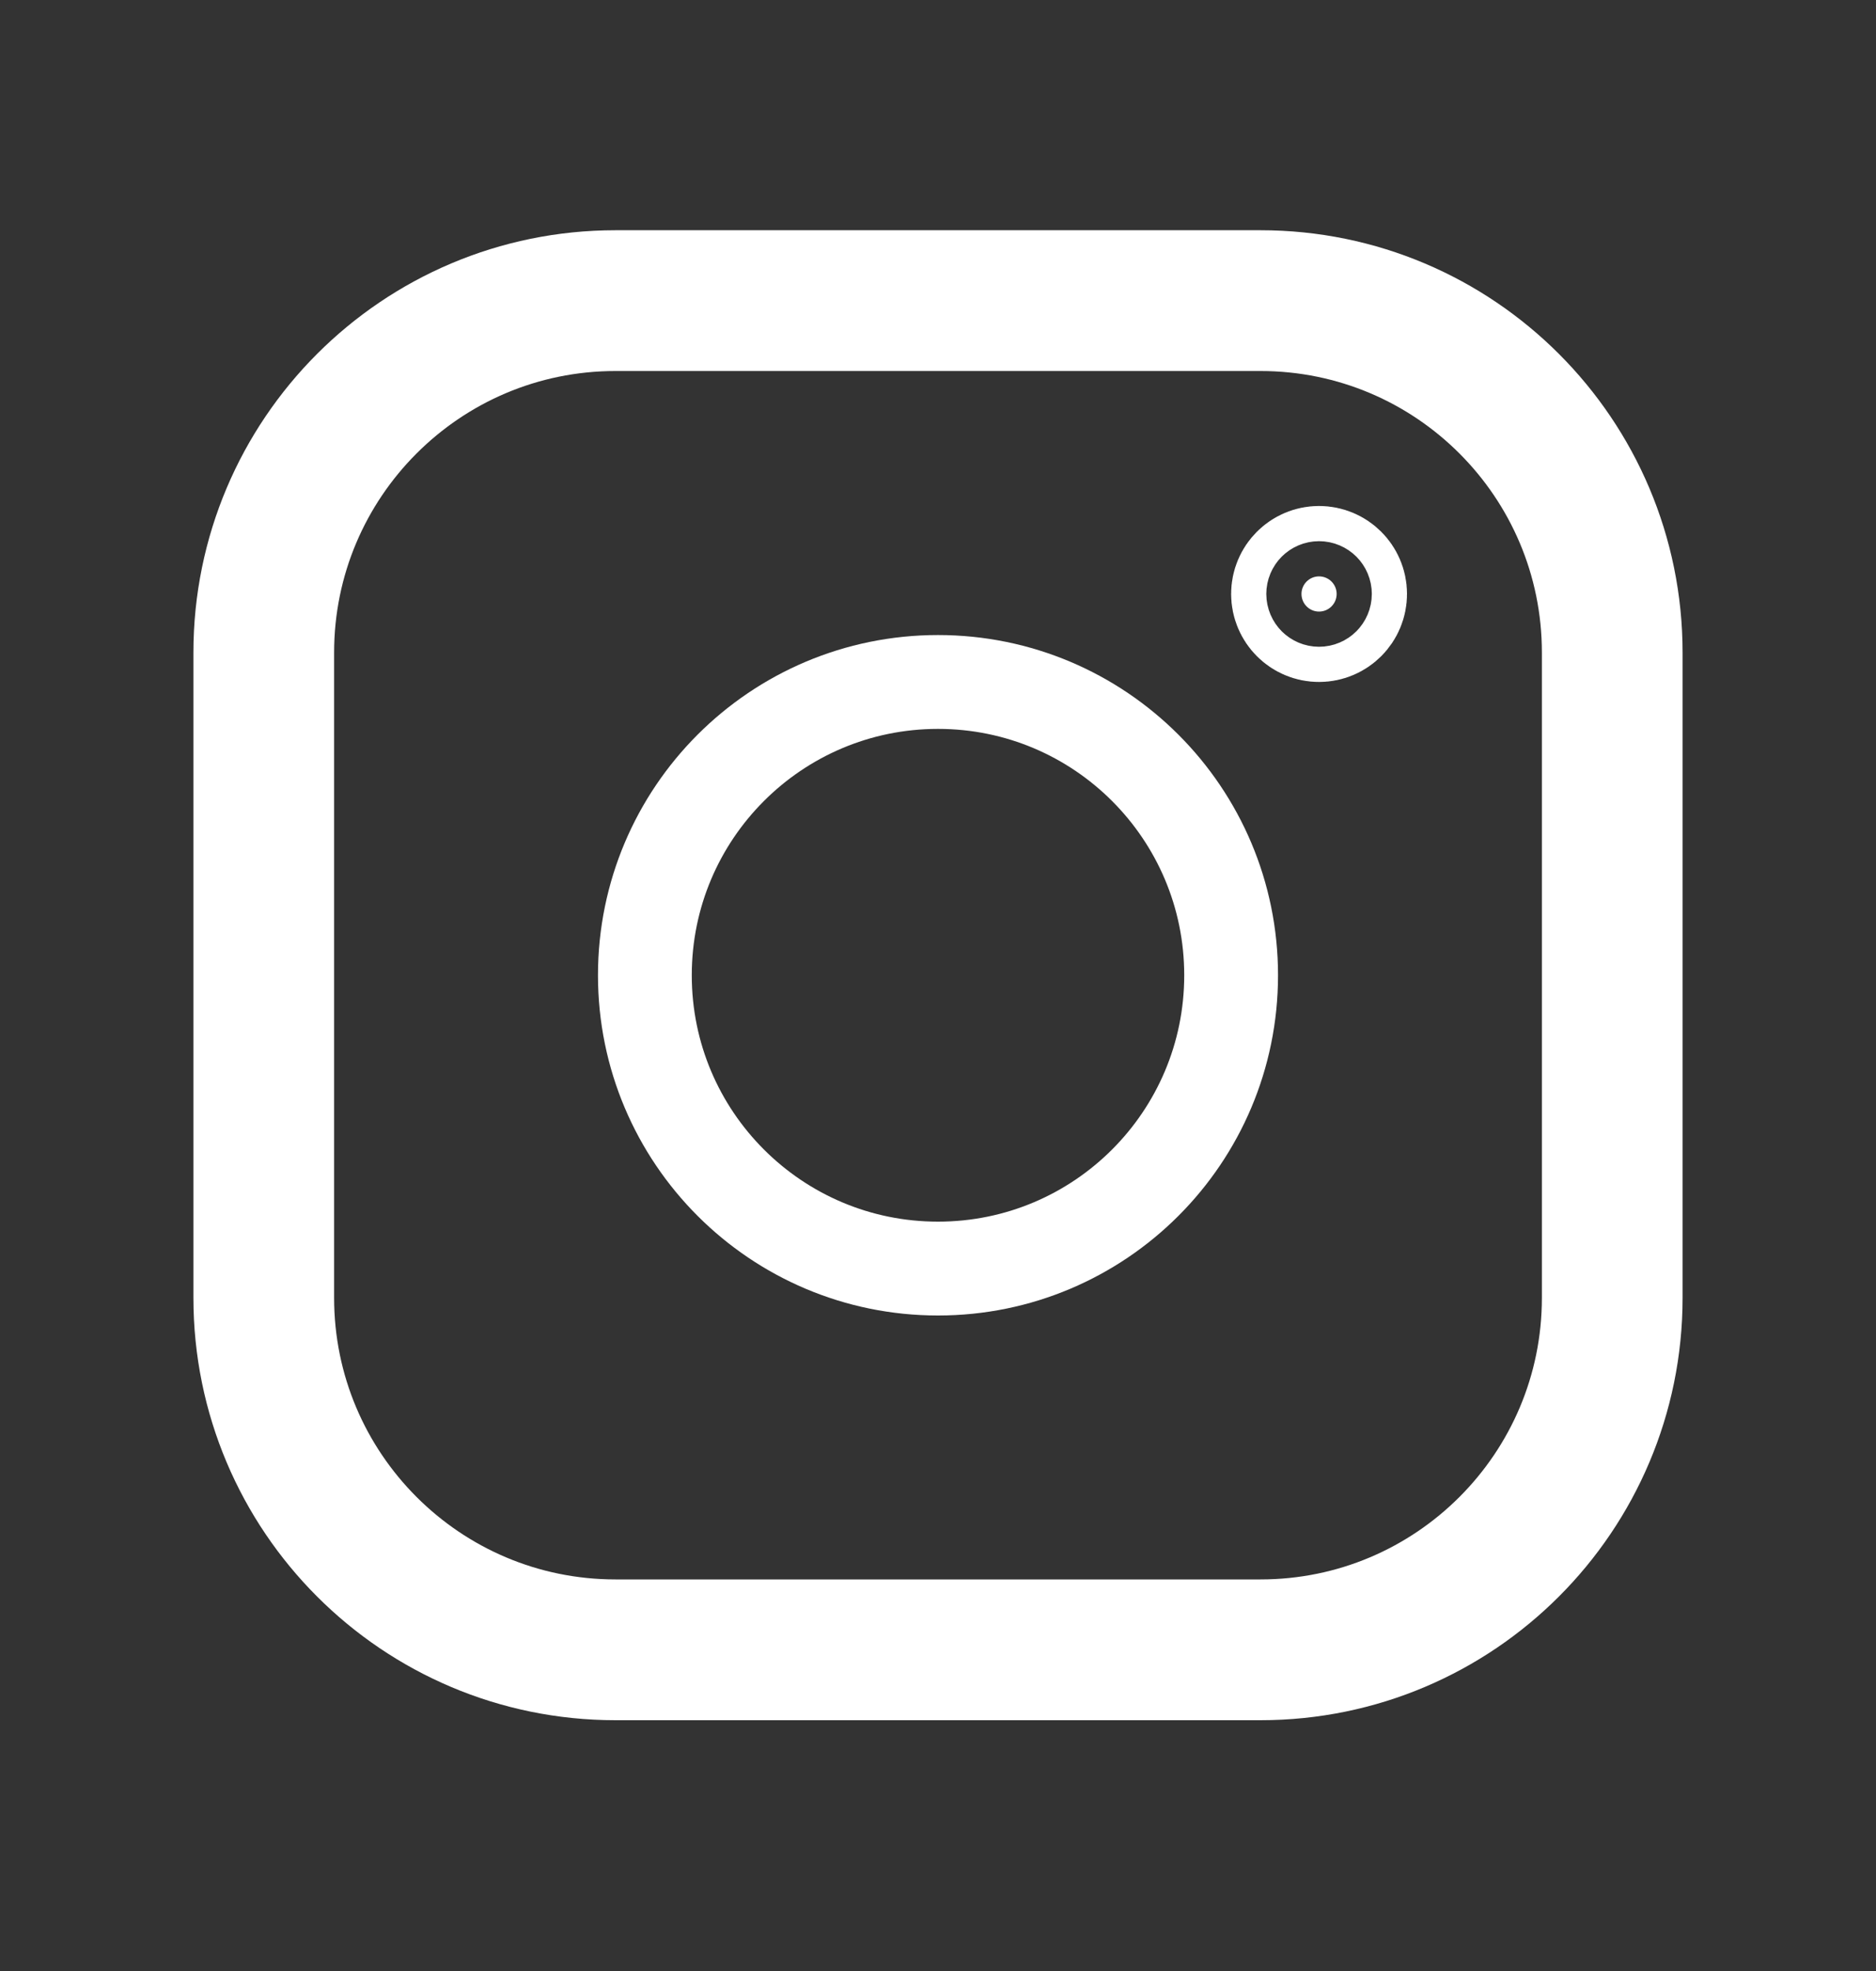 <svg width="20" height="21" viewBox="0 0 20 21" fill="none" xmlns="http://www.w3.org/2000/svg">
<rect x="0" y="0" width="20" height="21" fill="#333333" stroke="none"/>
<path d="M10 13.516C11.726 13.516 13.125 12.117 13.125 10.391C13.125 8.665 11.726 7.266 10 7.266C8.274 7.266 6.875 8.665 6.875 10.391C6.875 12.117 8.274 13.516 10 13.516Z" stroke="white" stroke-miterlimit="10"/>
<path d="M13.438 3.203H6.562C4.491 3.203 2.812 4.882 2.812 6.953V13.828C2.812 15.899 4.491 17.578 6.562 17.578H13.438C15.509 17.578 17.188 15.899 17.188 13.828V6.953C17.188 4.882 15.509 3.203 13.438 3.203Z" stroke="white" stroke-width="1.5" stroke-linecap="round" stroke-linejoin="round"/>
<path d="M14.25 6.328C14.25 6.432 14.166 6.516 14.062 6.516C13.959 6.516 13.875 6.432 13.875 6.328C13.875 6.225 13.959 6.141 14.062 6.141C14.166 6.141 14.25 6.225 14.25 6.328Z" fill="white" stroke="white" stroke-width="1.5"/>
</svg>
